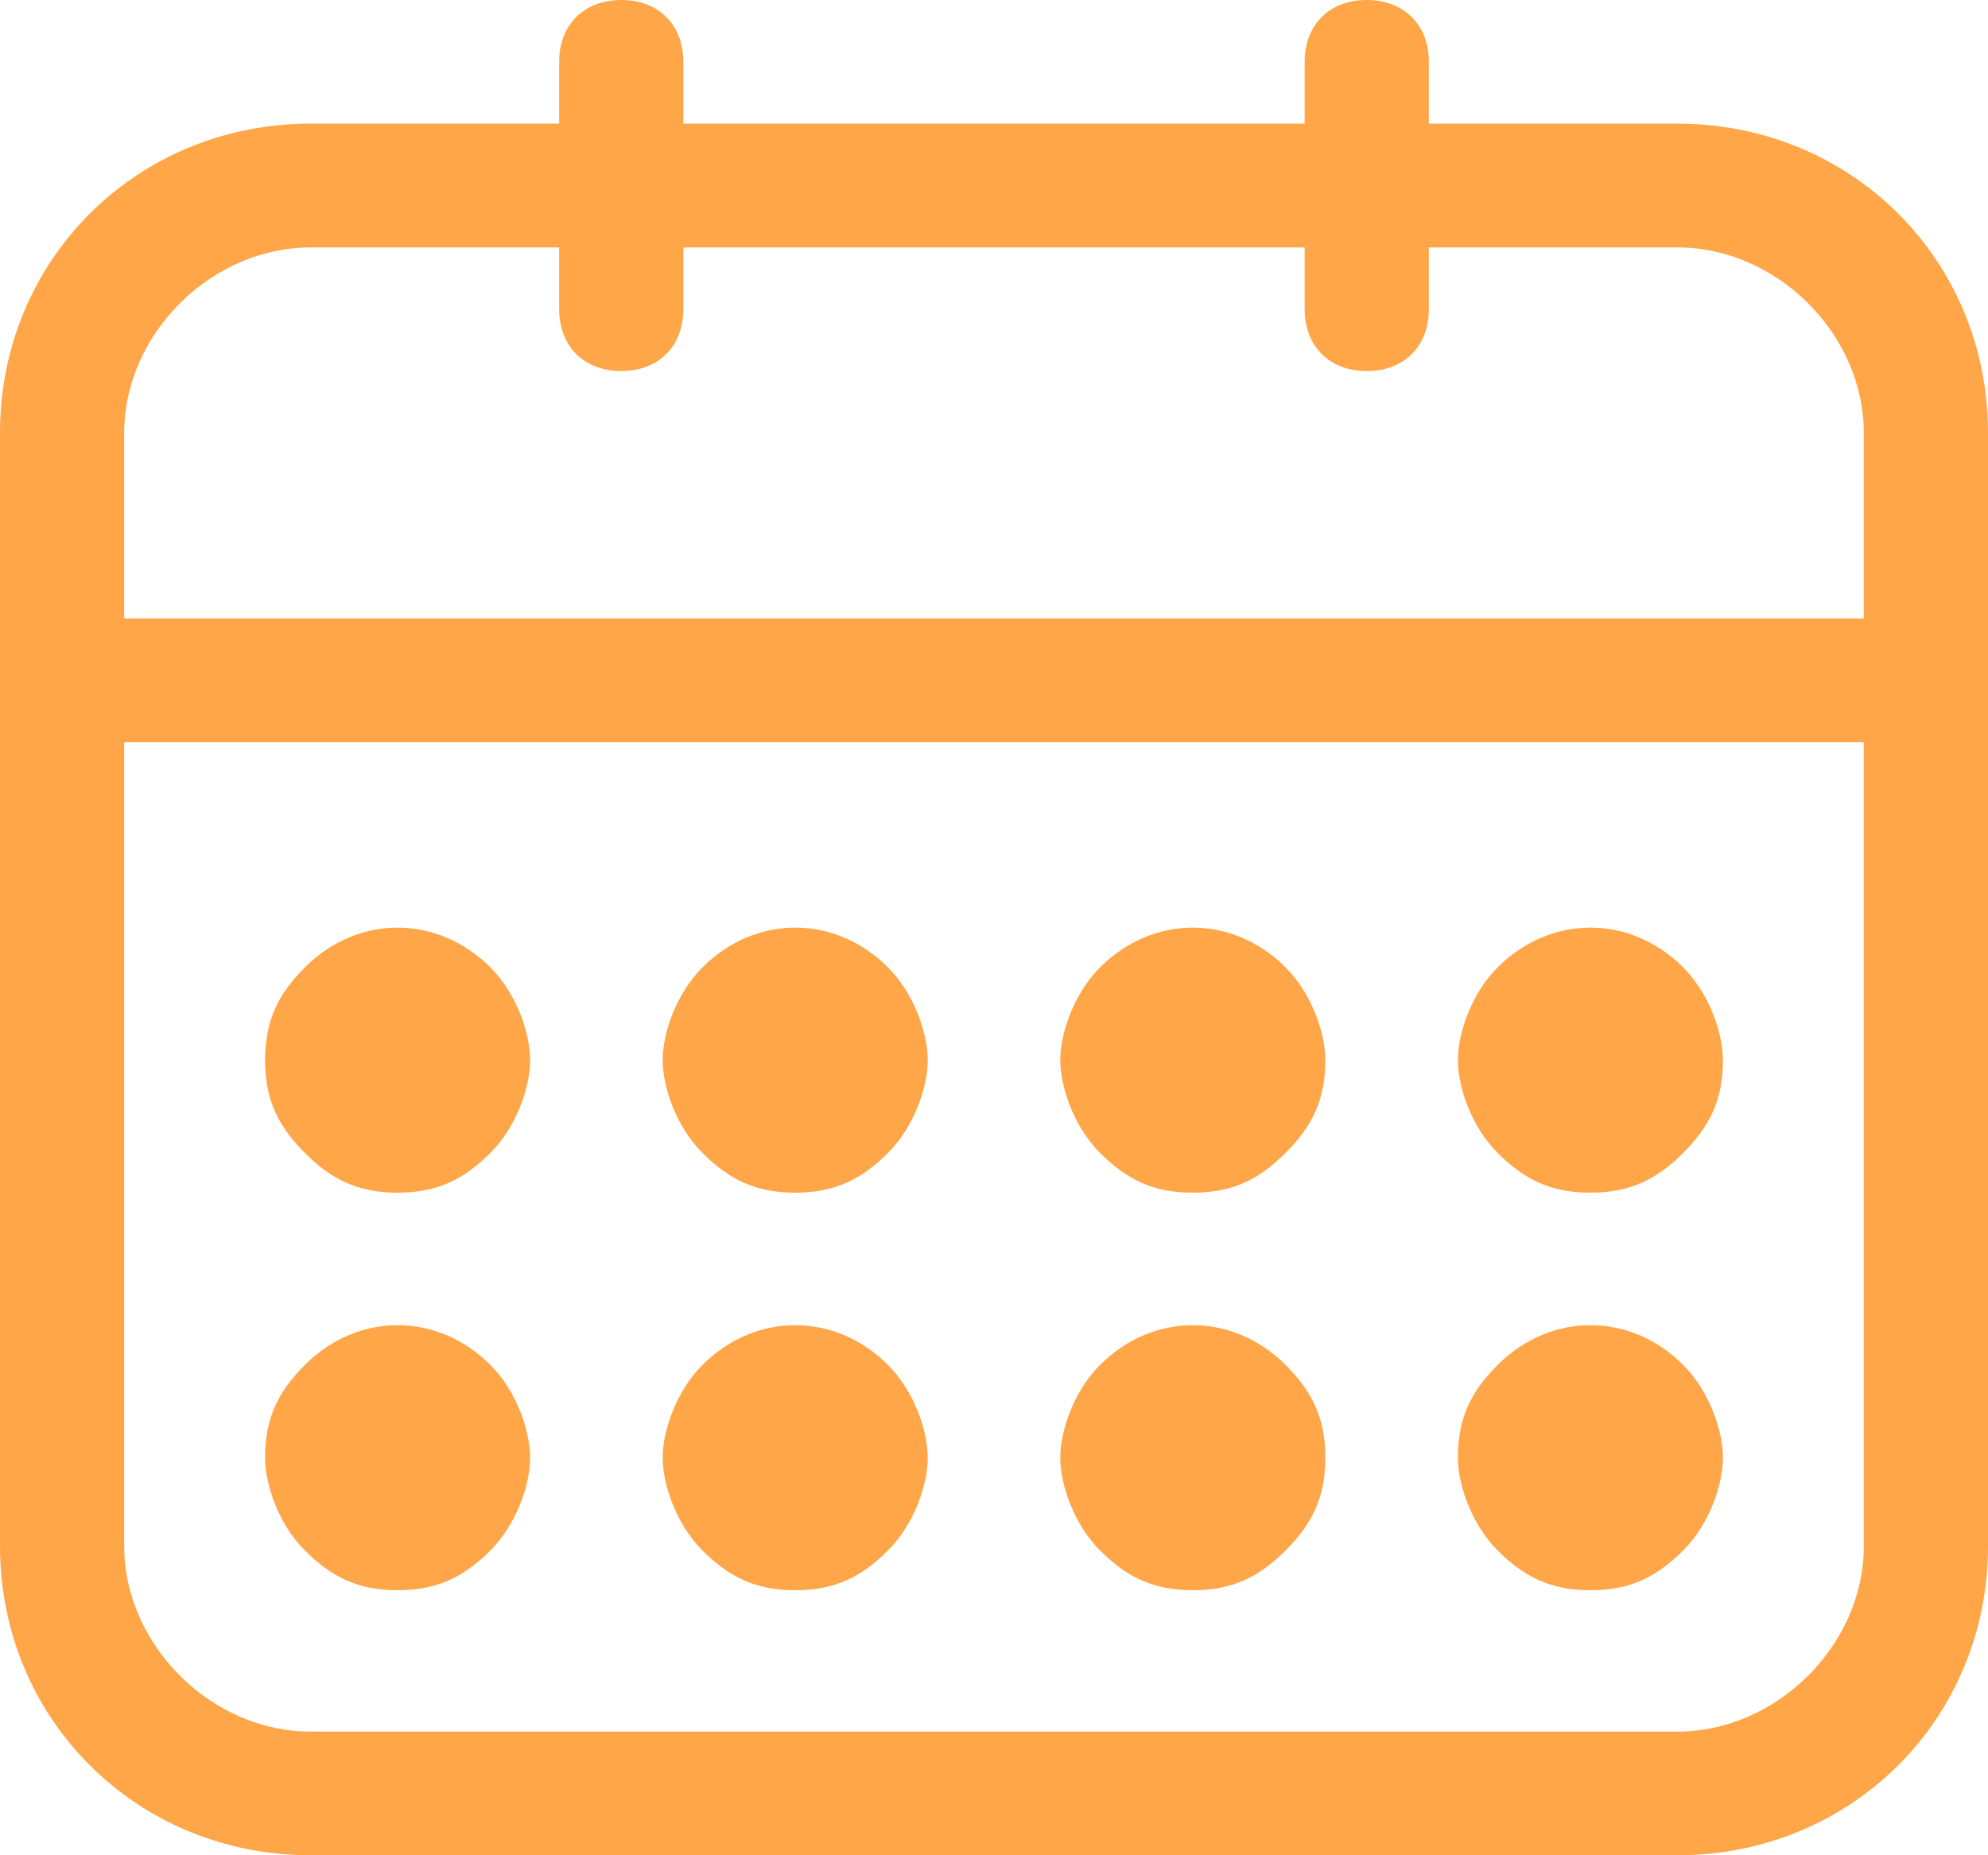 <?xml version="1.0" encoding="UTF-8"?>
<svg width="15px" height="14px" viewBox="0 0 15 14" version="1.1" xmlns="http://www.w3.org/2000/svg" xmlns:xlink="http://www.w3.org/1999/xlink">
    <!-- Generator: Sketch 51.1 (57501) - http://www.bohemiancoding.com/sketch -->
    <title>calendar</title>
    <desc>Created with Sketch.</desc>
    <defs></defs>
    <g id="Page-1" stroke="none" stroke-width="1" fill="none" fill-rule="evenodd">
        <g id="1920-Детский-лагерь" transform="translate(-944, -3308)" fill="#FFA648" fill-rule="nonzero">
            <g id="smeni" transform="translate(-17, 3092)">
                <g id="calendar" transform="translate(961, 216)">
                    <path d="M12.656,0.933 L10.781,0.933 L10.781,0.467 C10.781,0.187 10.594,0 10.312,0 C10.031,0 9.844,0.187 9.844,0.467 L9.844,0.933 L5.156,0.933 L5.156,0.467 C5.156,0.187 4.969,0 4.688,0 C4.406,0 4.219,0.187 4.219,0.467 L4.219,0.933 L2.344,0.933 C1.031,0.933 0,1.96 0,3.267 L0,11.667 C0,12.973 1.031,14 2.344,14 L12.656,14 C13.969,14 15,12.973 15,11.667 L15,3.267 C15,1.96 13.969,0.933 12.656,0.933 Z M0.937,3.267 C0.937,2.52 1.594,1.867 2.344,1.867 L4.219,1.867 L4.219,2.333 C4.219,2.613 4.406,2.8 4.688,2.8 C4.969,2.8 5.156,2.613 5.156,2.333 L5.156,1.867 L9.844,1.867 L9.844,2.333 C9.844,2.613 10.031,2.8 10.313,2.8 C10.594,2.8 10.781,2.613 10.781,2.333 L10.781,1.867 L12.656,1.867 C13.406,1.867 14.063,2.52 14.063,3.267 L14.063,4.667 L0.937,4.667 L0.937,3.267 Z M14.063,11.667 C14.063,12.413 13.406,13.067 12.656,13.067 L2.344,13.067 C1.594,13.067 0.937,12.413 0.937,11.667 L0.937,5.6 L14.063,5.6 L14.063,11.667 Z" id="Shape"></path>
                    <path d="M3,12 C3.3,12 3.5,11.9 3.7,11.7 C3.9,11.5 4,11.2 4,11 C4,10.8 3.9,10.5 3.7,10.3 C3.3,9.9 2.7,9.9 2.3,10.3 C2.1,10.5 2,10.7 2,11 C2,11.2 2.1,11.5 2.3,11.7 C2.5,11.9 2.7,12 3,12 Z" id="Shape"></path>
                    <path d="M3,9 C3.3,9 3.5,8.9 3.7,8.7 C3.9,8.5 4,8.2 4,8 C4,7.8 3.9,7.5 3.7,7.3 C3.3,6.9 2.7,6.9 2.3,7.3 C2.1,7.5 2,7.7 2,8 C2,8.3 2.1,8.5 2.3,8.7 C2.5,8.9 2.7,9 3,9 Z" id="Shape"></path>
                    <path d="M6,12 C6.3,12 6.5,11.9 6.7,11.7 C6.9,11.5 7,11.2 7,11 C7,10.8 6.9,10.5 6.7,10.3 C6.3,9.9 5.7,9.9 5.3,10.3 C5.1,10.5 5,10.8 5,11 C5,11.2 5.1,11.5 5.3,11.7 C5.5,11.9 5.7,12 6,12 Z" id="Shape"></path>
                    <path d="M6,9 C6.3,9 6.5,8.9 6.7,8.7 C6.9,8.5 7,8.2 7,8 C7,7.8 6.9,7.5 6.7,7.3 C6.3,6.9 5.7,6.9 5.3,7.3 C5.1,7.5 5,7.8 5,8 C5,8.2 5.1,8.5 5.3,8.7 C5.5,8.9 5.7,9 6,9 Z" id="Shape"></path>
                    <path d="M9,12 C9.3,12 9.5,11.9 9.7,11.7 C9.9,11.5 10,11.3 10,11 C10,10.7 9.9,10.5 9.7,10.3 C9.3,9.9 8.7,9.9 8.3,10.3 C8.1,10.5 8,10.8 8,11 C8,11.2 8.1,11.5 8.3,11.7 C8.5,11.9 8.7,12 9,12 Z" id="Shape"></path>
                    <path d="M9,9 C9.3,9 9.5,8.9 9.7,8.7 C9.9,8.5 10,8.3 10,8 C10,7.8 9.9,7.5 9.7,7.3 C9.3,6.9 8.7,6.9 8.3,7.3 C8.1,7.5 8,7.8 8,8 C8,8.2 8.1,8.5 8.3,8.7 C8.5,8.9 8.7,9 9,9 Z" id="Shape"></path>
                    <path d="M12,12 C12.3,12 12.5,11.9 12.7,11.7 C12.9,11.5 13,11.2 13,11 C13,10.8 12.9,10.5 12.7,10.3 C12.3,9.9 11.7,9.9 11.3,10.3 C11.1,10.5 11,10.7 11,11 C11,11.2 11.1,11.5 11.3,11.7 C11.5,11.9 11.7,12 12,12 Z" id="Shape"></path>
                    <path d="M12,9 C12.3,9 12.5,8.9 12.7,8.7 C12.9,8.5 13,8.3 13,8 C13,7.8 12.9,7.5 12.7,7.3 C12.3,6.9 11.7,6.9 11.3,7.3 C11.1,7.5 11,7.8 11,8 C11,8.2 11.1,8.5 11.3,8.7 C11.5,8.9 11.7,9 12,9 Z" id="Shape"></path>
                </g>
            </g>
        </g>
    </g>
</svg>